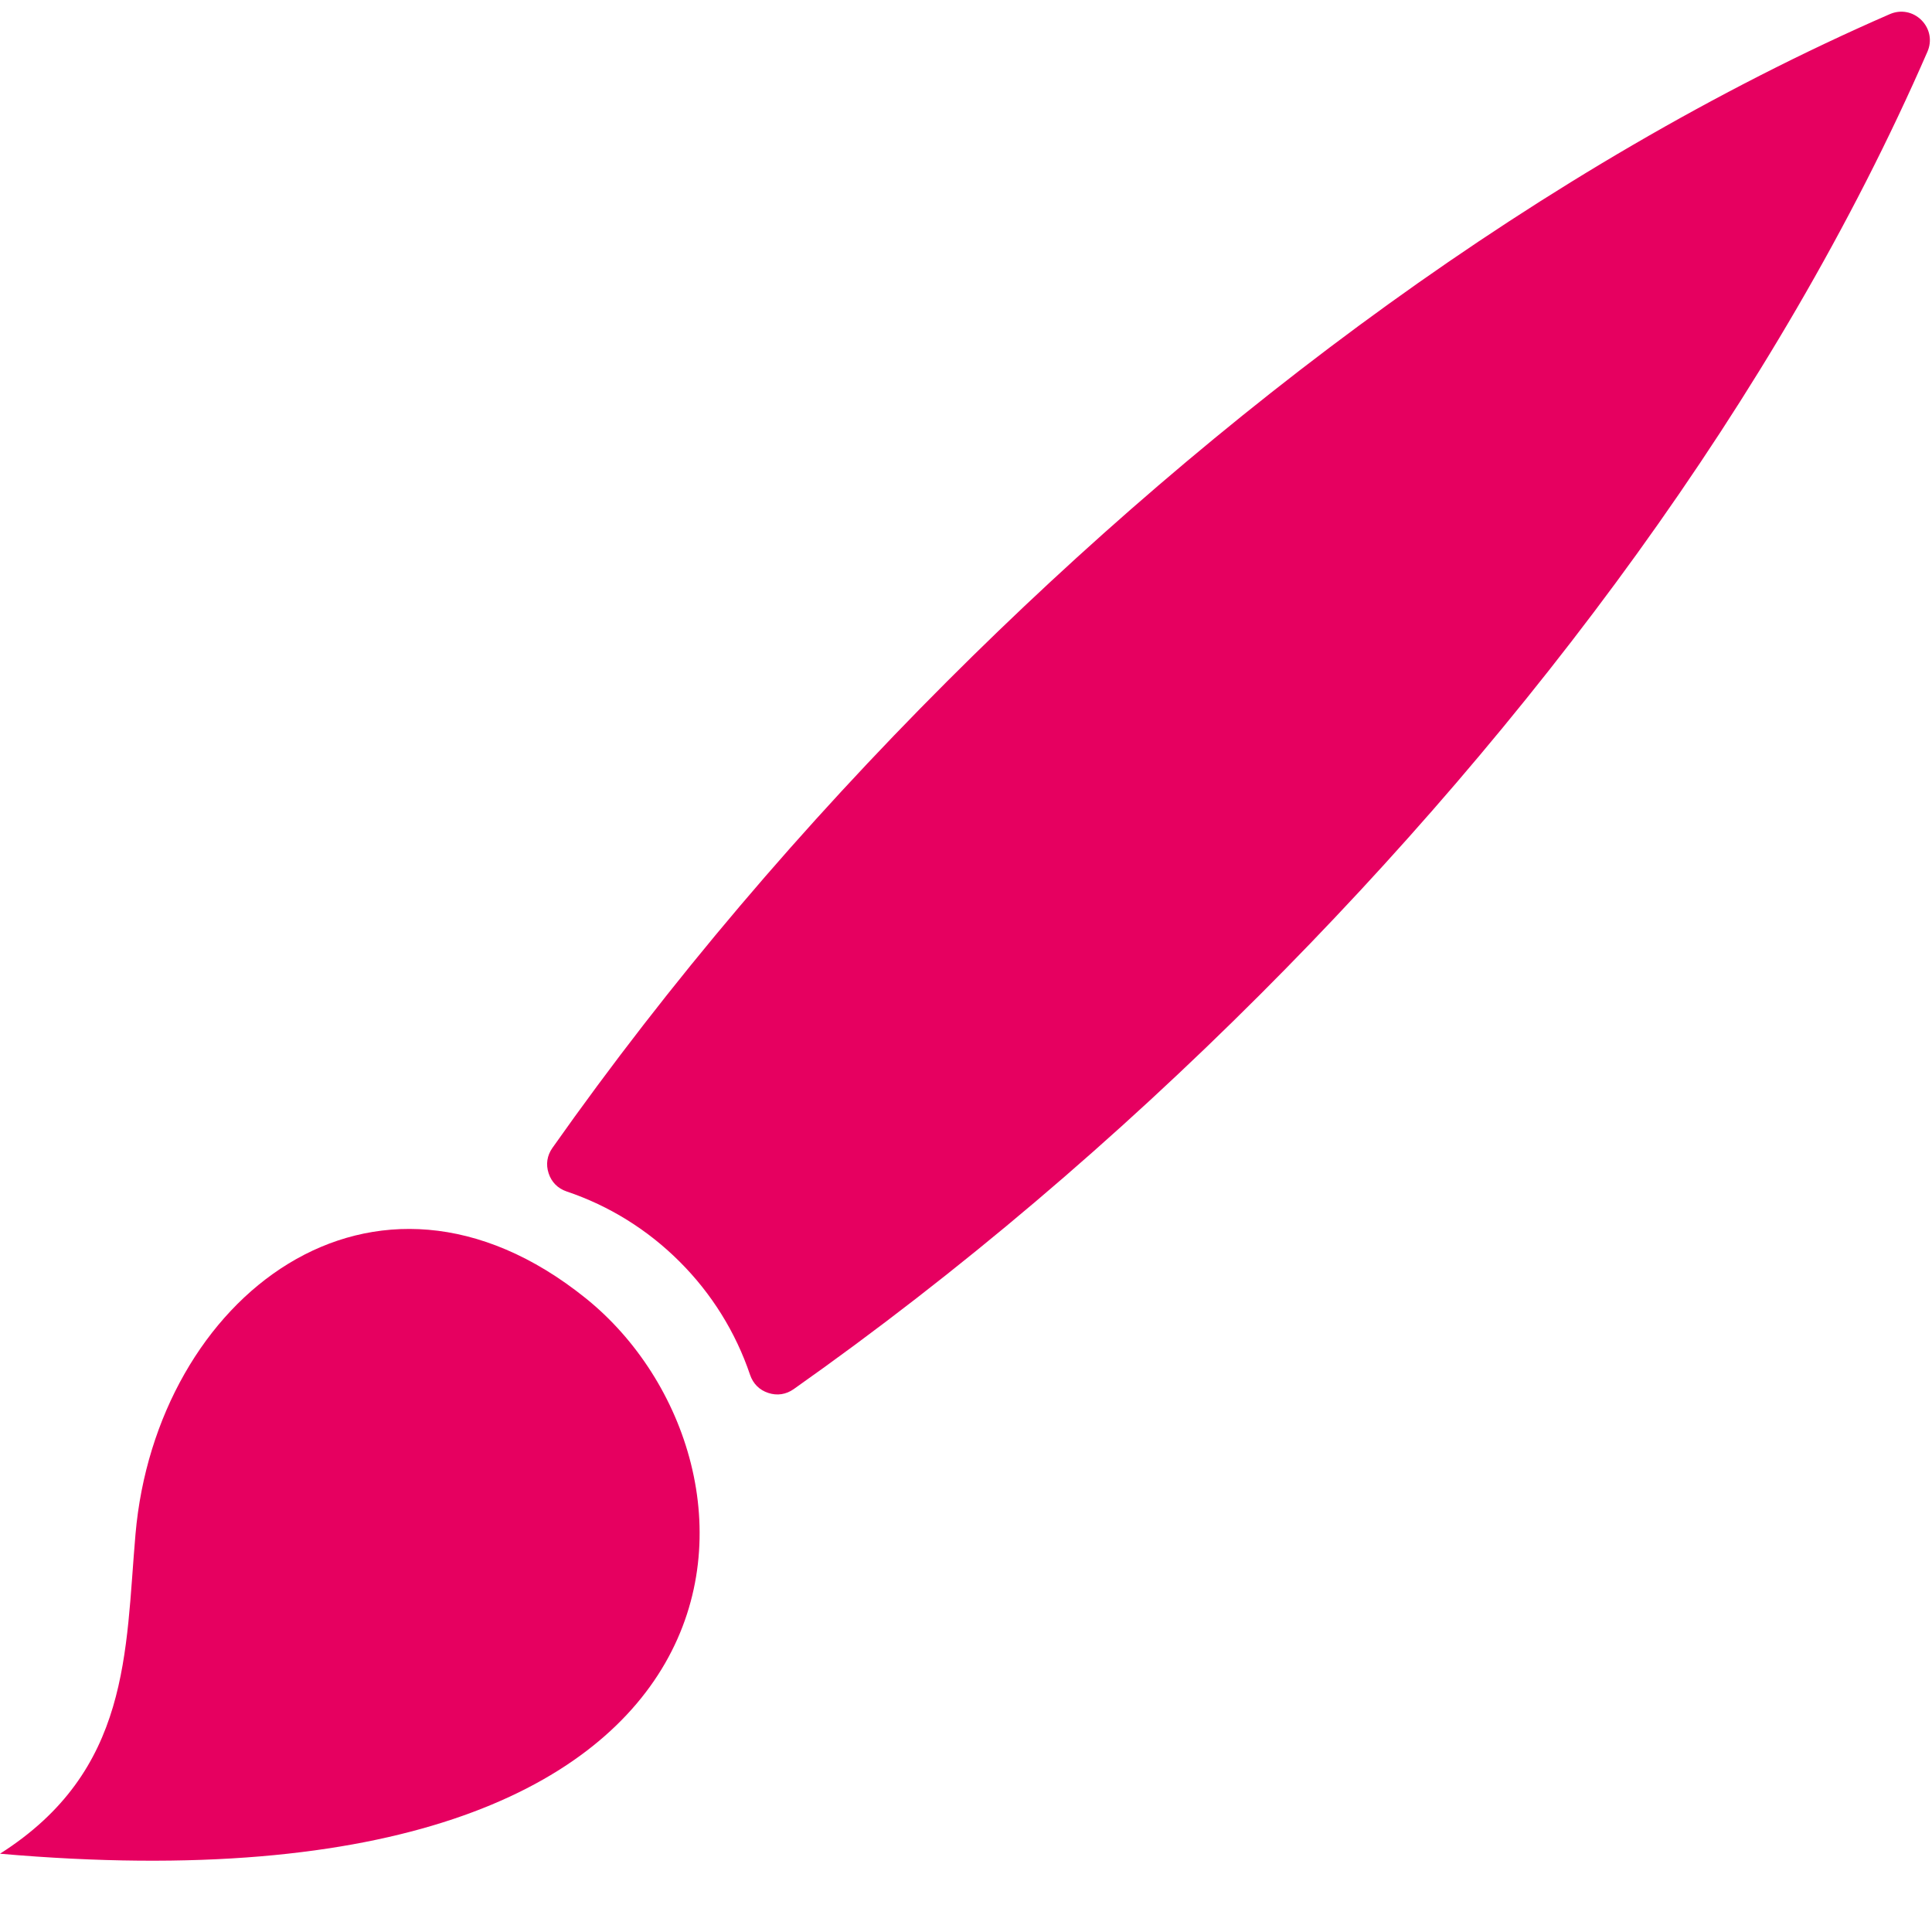 <svg xmlns="http://www.w3.org/2000/svg" xmlns:xlink="http://www.w3.org/1999/xlink" width="200" viewBox="0 0 150 150" height="200" preserveAspectRatio="xMidYMid meet"><defs><clipPath id="9526486275"><path d="M 42 0.656 L 150 0.656 L 150 109 L 42 109 Z M 42 0.656 " clip-rule="nonzero"></path></clipPath></defs><g clip-path="url(#9526486275)"><path fill="#e60060" d="M 149.645 4.016 C 137.875 31.039 118.613 56.438 97.863 77.188 C 86.676 88.375 74.551 98.73 61.621 107.852 C 61.027 108.27 60.34 108.375 59.652 108.148 C 58.965 107.926 58.473 107.434 58.238 106.75 C 57.117 103.43 55.254 100.441 52.777 97.965 C 50.301 95.488 47.312 93.621 43.992 92.504 C 43.305 92.27 42.816 91.777 42.594 91.09 C 42.367 90.402 42.473 89.715 42.891 89.121 C 52.008 76.191 62.367 64.066 73.555 52.879 C 94.305 32.129 119.703 12.867 146.723 1.098 C 147.578 0.727 148.52 0.906 149.18 1.562 C 149.836 2.223 150.016 3.164 149.645 4.016 Z M 149.645 4.016 " fill-opacity="1" fill-rule="evenodd"></path></g><path fill="#e60060" d="M 10.52 119.113 C 9.723 128.262 10.156 137.469 0 143.922 C 61.309 149.285 61.246 113.48 45.473 100.793 C 28.953 87.52 12.117 100.789 10.52 119.113 Z M 10.52 119.113 " fill-opacity="1" fill-rule="evenodd"></path></svg>